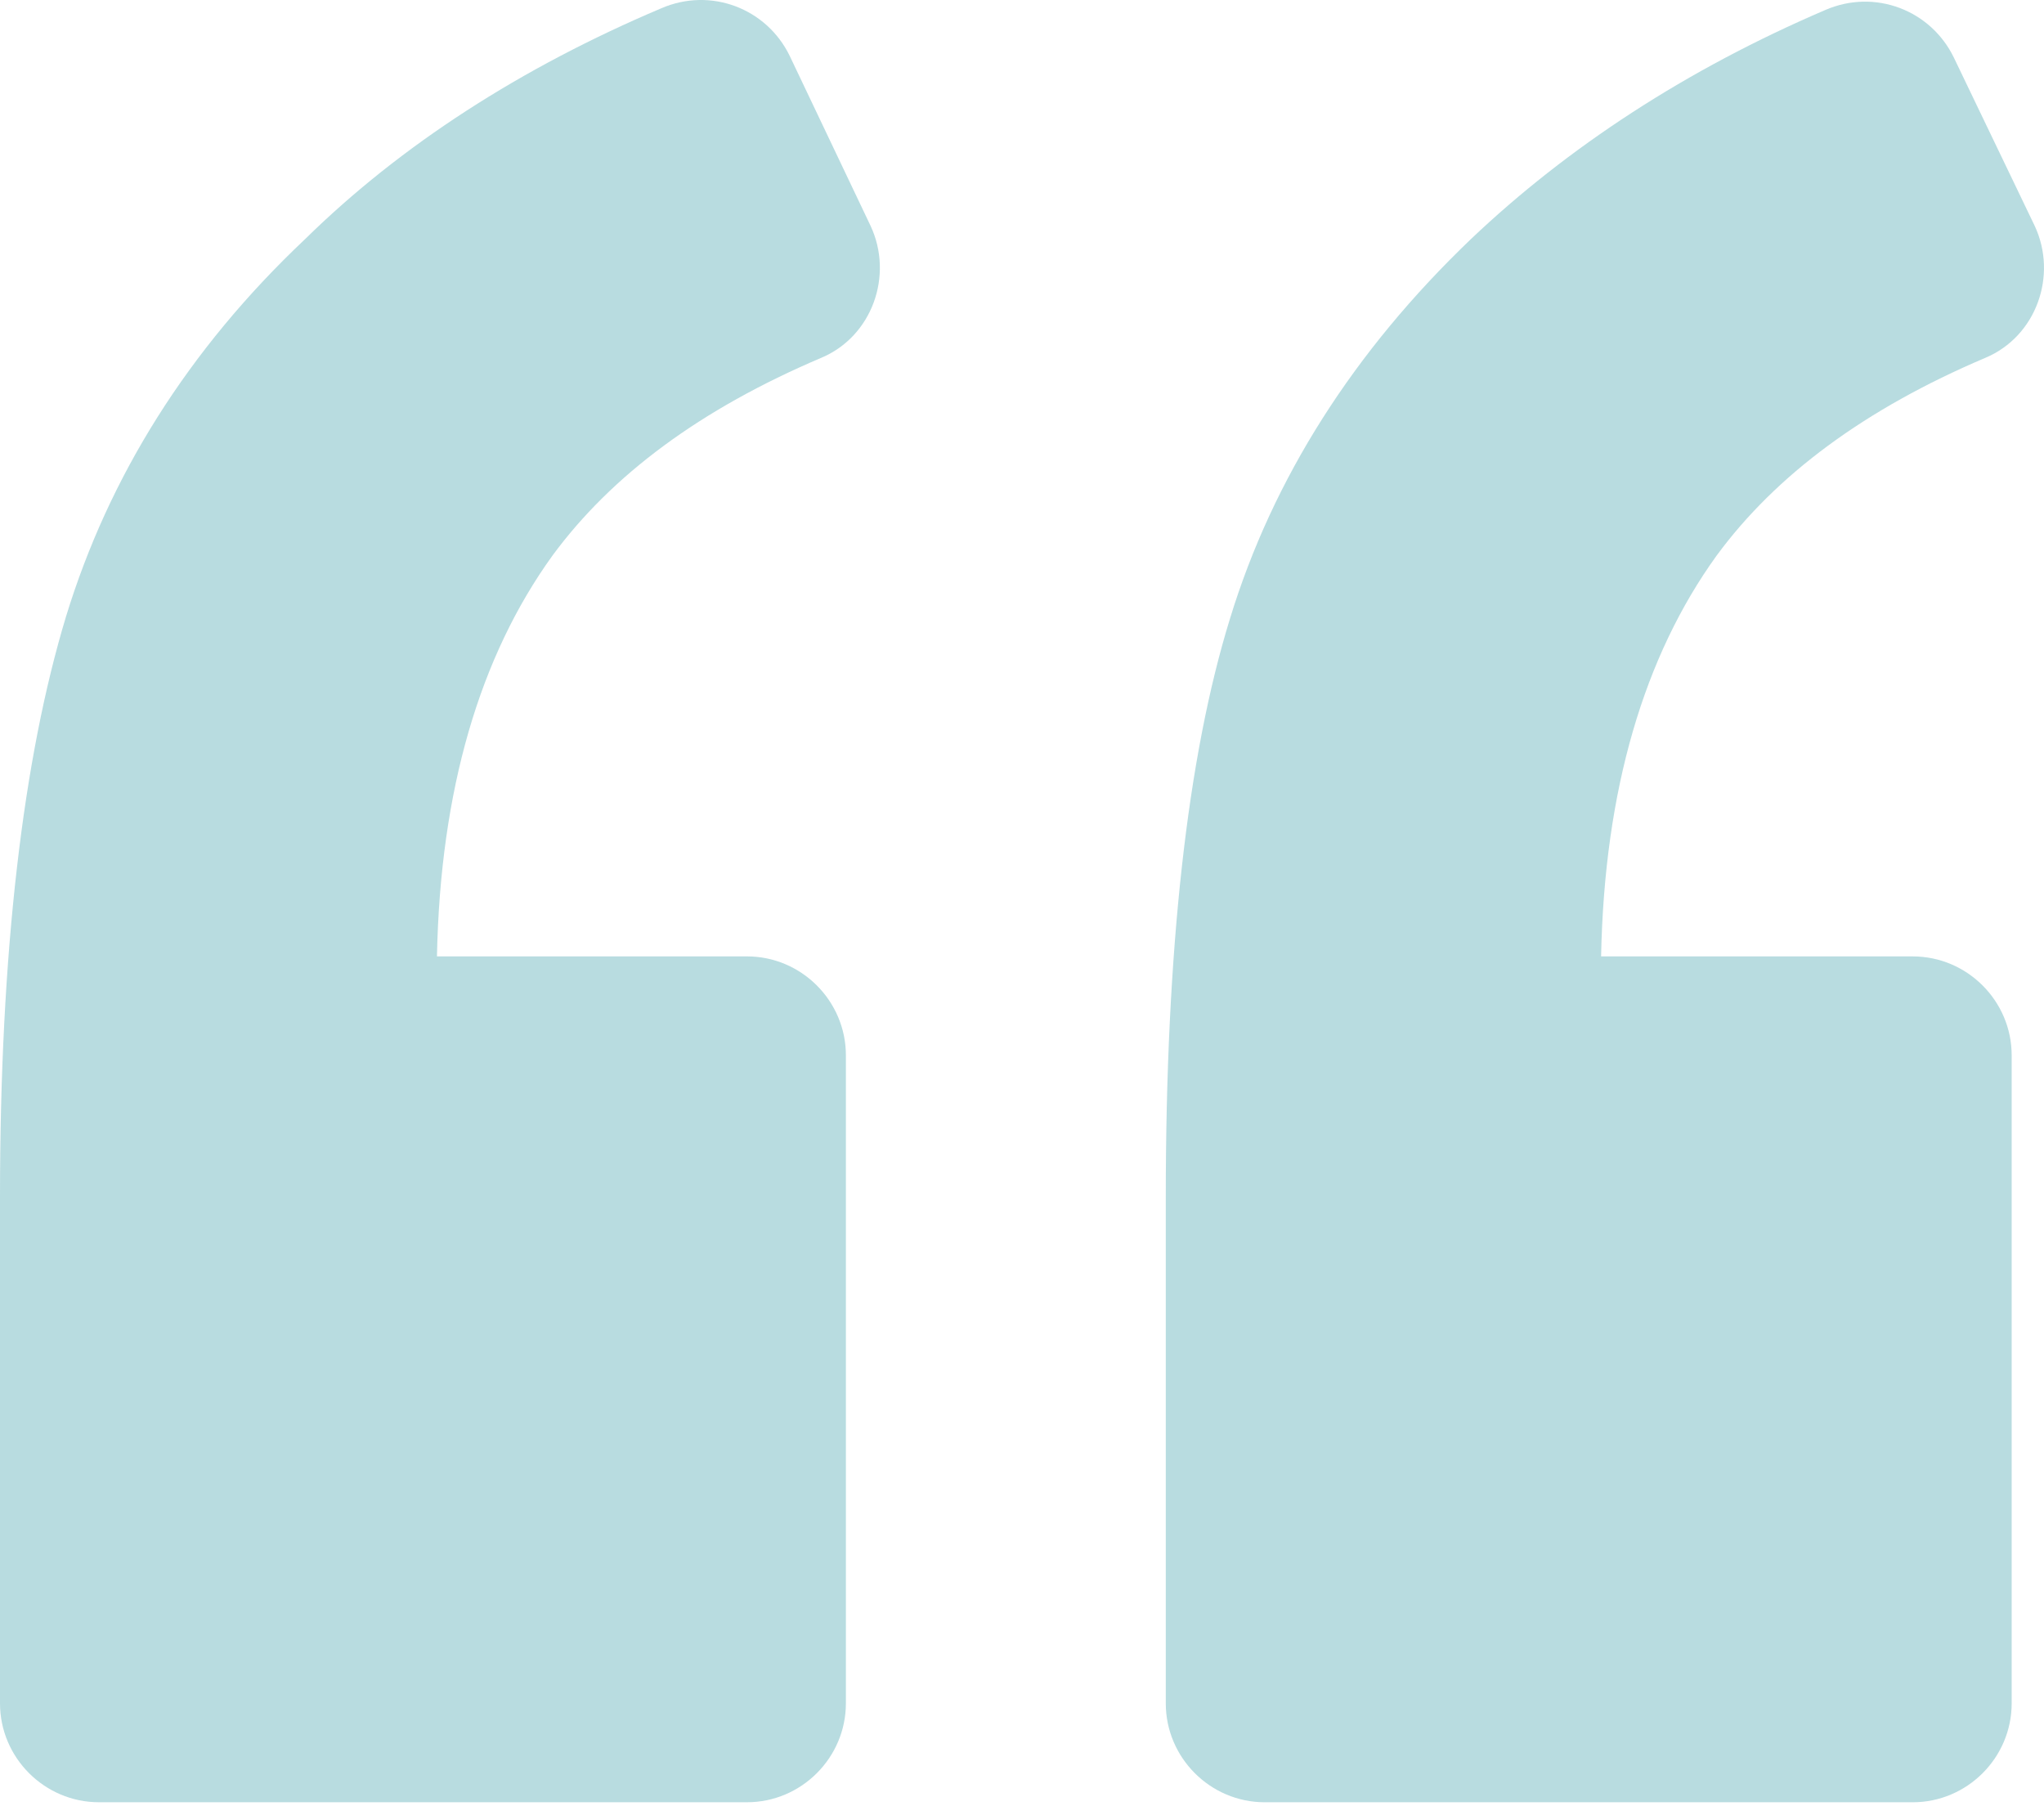 <svg width="125" height="111" viewBox="0 0 125 111" fill="none" xmlns="http://www.w3.org/2000/svg">
<path d="M50.218 21.886C53.343 20.575 54.654 16.844 53.243 13.819L48.301 3.432C46.89 0.509 43.461 -0.803 40.436 0.509C31.865 4.139 24.504 8.879 18.655 14.626C11.496 21.382 6.655 29.146 4.034 37.717C1.412 46.391 0 58.188 0 73.212V104.17C0 107.497 2.723 110.22 6.05 110.22H45.68C49.007 110.22 51.73 107.497 51.73 104.17V64.54C51.73 61.212 49.007 58.49 45.68 58.49H26.722C26.924 48.304 29.344 40.138 33.781 33.985C37.411 29.046 42.856 25.013 50.218 21.886Z" fill="#128A98" fill-opacity="0.3"/>
<path d="M121.409 21.886C124.535 20.575 125.845 16.844 124.434 13.819L119.493 3.534C118.082 0.61 114.653 -0.701 111.628 0.61C103.158 4.24 95.896 8.98 89.948 14.627C82.787 21.484 77.847 29.248 75.224 37.819C72.603 46.289 71.293 58.088 71.293 73.214V104.171C71.293 107.499 74.015 110.221 77.343 110.221H116.972C120.3 110.221 123.023 107.499 123.023 104.171V64.542C123.023 61.213 120.3 58.491 116.972 58.491H97.914C98.116 48.306 100.537 40.139 104.973 33.987C108.603 29.047 114.048 25.013 121.409 21.886Z" fill="#128A98" fill-opacity="0.3"/>
</svg>
